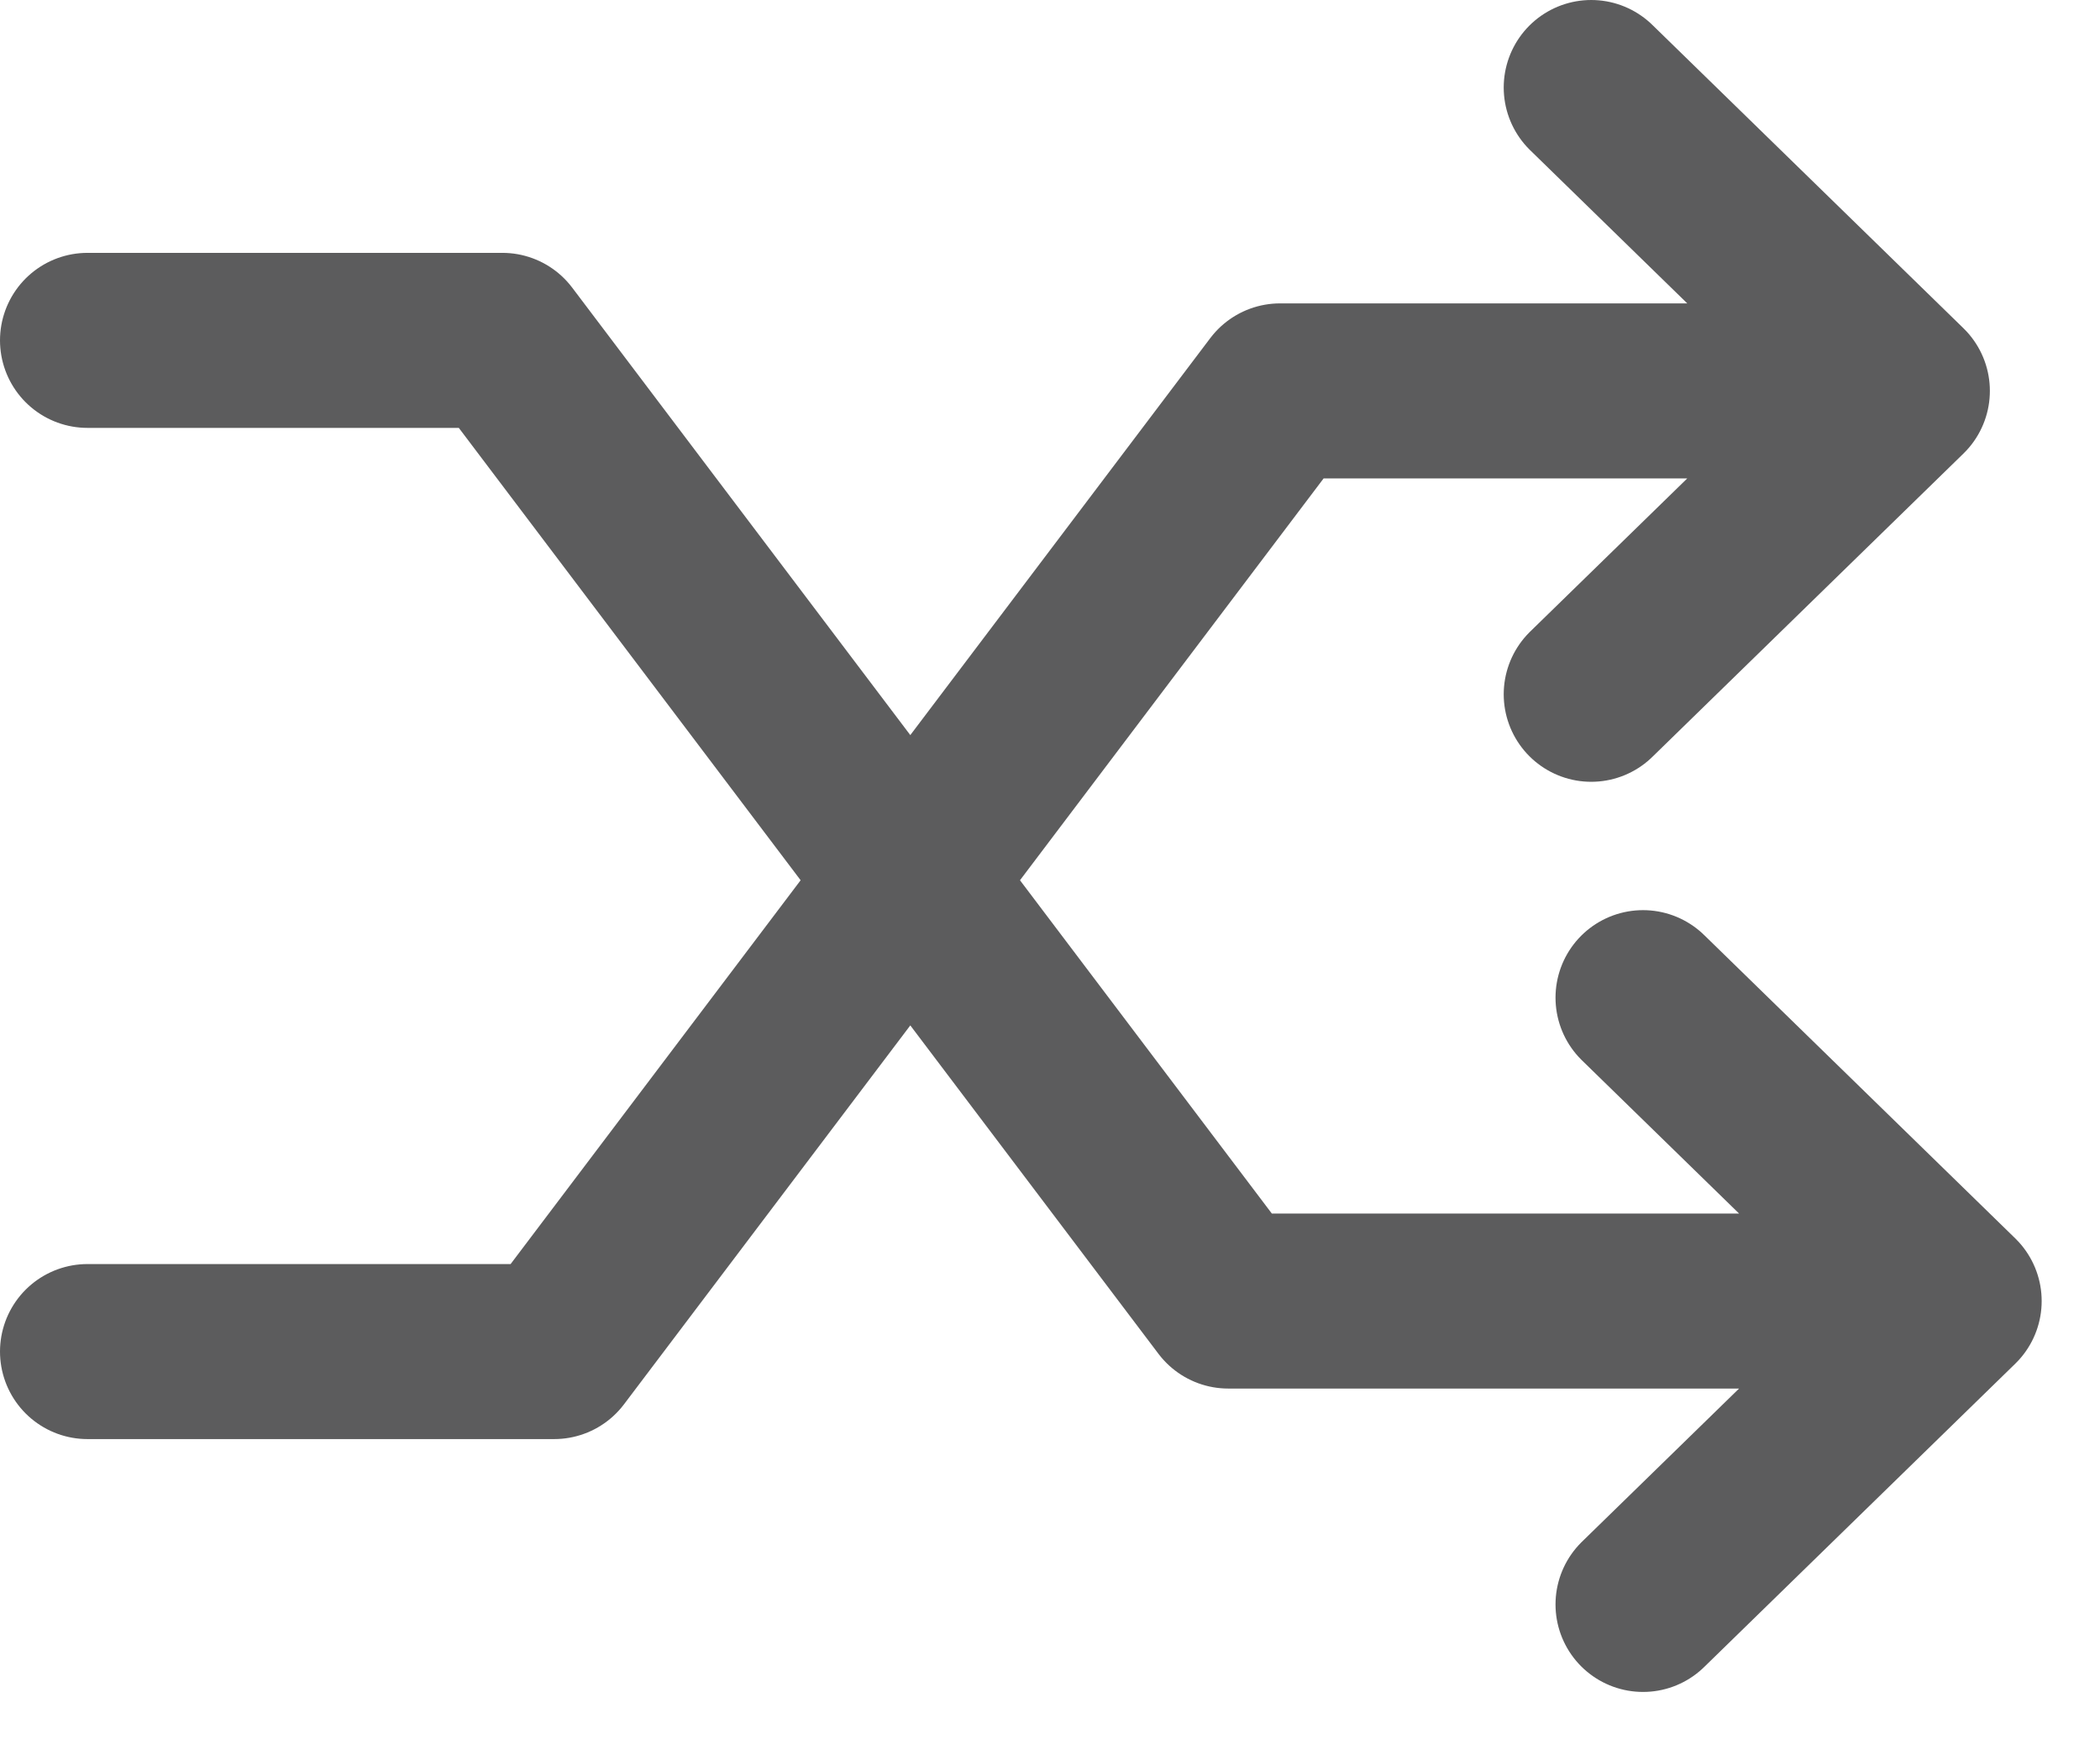 <svg width="18" height="15" viewBox="0 0 18 15" fill="none" xmlns="http://www.w3.org/2000/svg">
<path d="M0.75 11.583H4.75L10.972 3.35H15.417M13.639 0.75L16.306 3.35L13.639 5.95M0.75 2.917H4.306L10.528 11.15H14.972M14.083 8.55L16.75 11.15L14.083 13.75" stroke="#5C5C5D" stroke-width="1.5" stroke-linecap="round" stroke-linejoin="round"/>
</svg>
